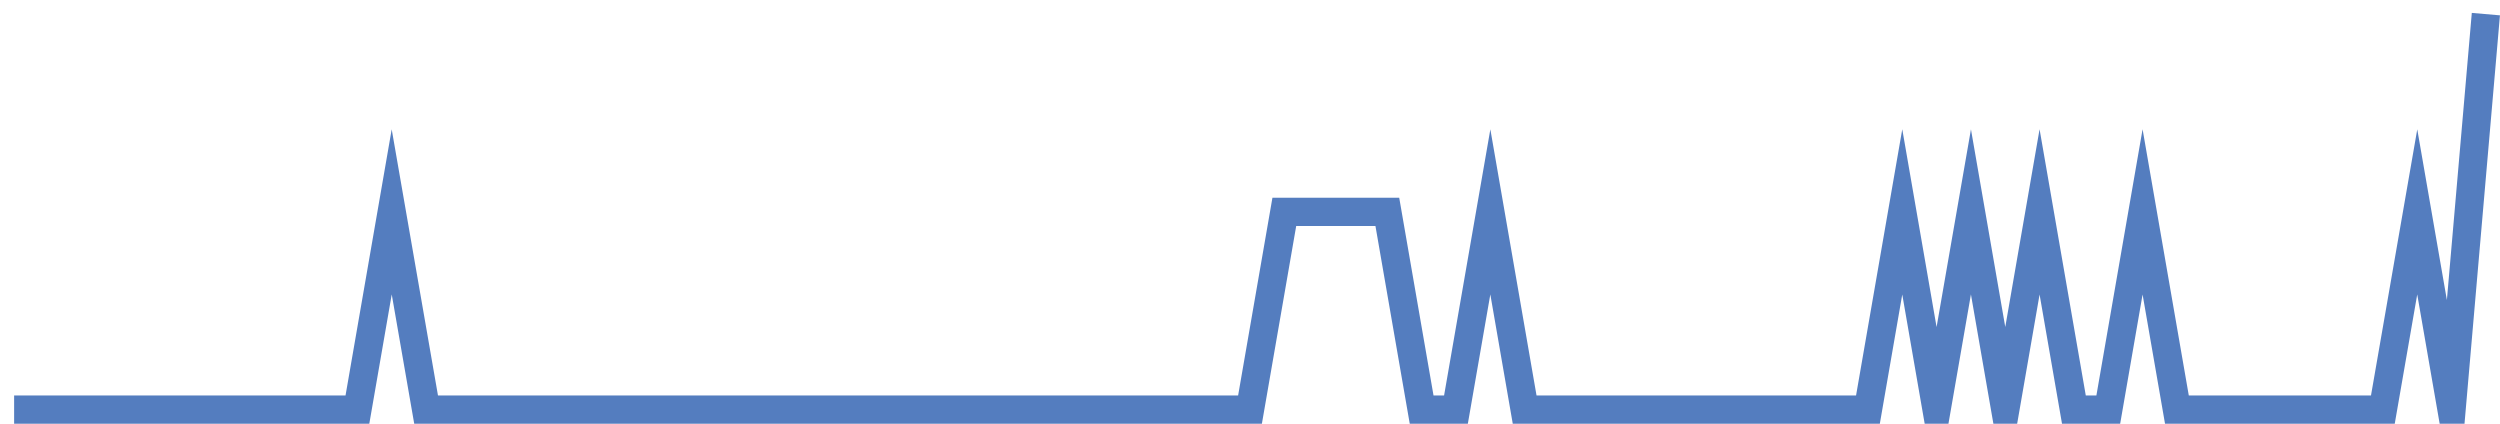 <?xml version="1.0" encoding="UTF-8"?>
<svg xmlns="http://www.w3.org/2000/svg" xmlns:xlink="http://www.w3.org/1999/xlink" width="177pt" height="30pt" viewBox="0 0 177 30" version="1.1">
<g id="surface5613946">
<path style="fill:none;stroke-width:2;stroke-linecap:butt;stroke-linejoin:miter;stroke:rgb(32.941%,49.02%,74.902%);stroke-opacity:1;stroke-miterlimit:10;" d="M 1 29 L 25.305 29 L 27.734 15 L 30.168 29 L 88.5 29 L 90.93 15 L 98.223 15 L 100.652 29 L 103.082 29 L 105.516 15 L 107.945 29 L 132.25 29 L 134.68 15 L 137.109 29 L 139.543 15 L 141.973 29 L 144.402 15 L 146.832 29 L 149.266 29 L 151.695 15 L 154.125 29 L 168.707 29 L 171.141 15 L 173.57 29 L 176 1 "/>
</g>
</svg>
